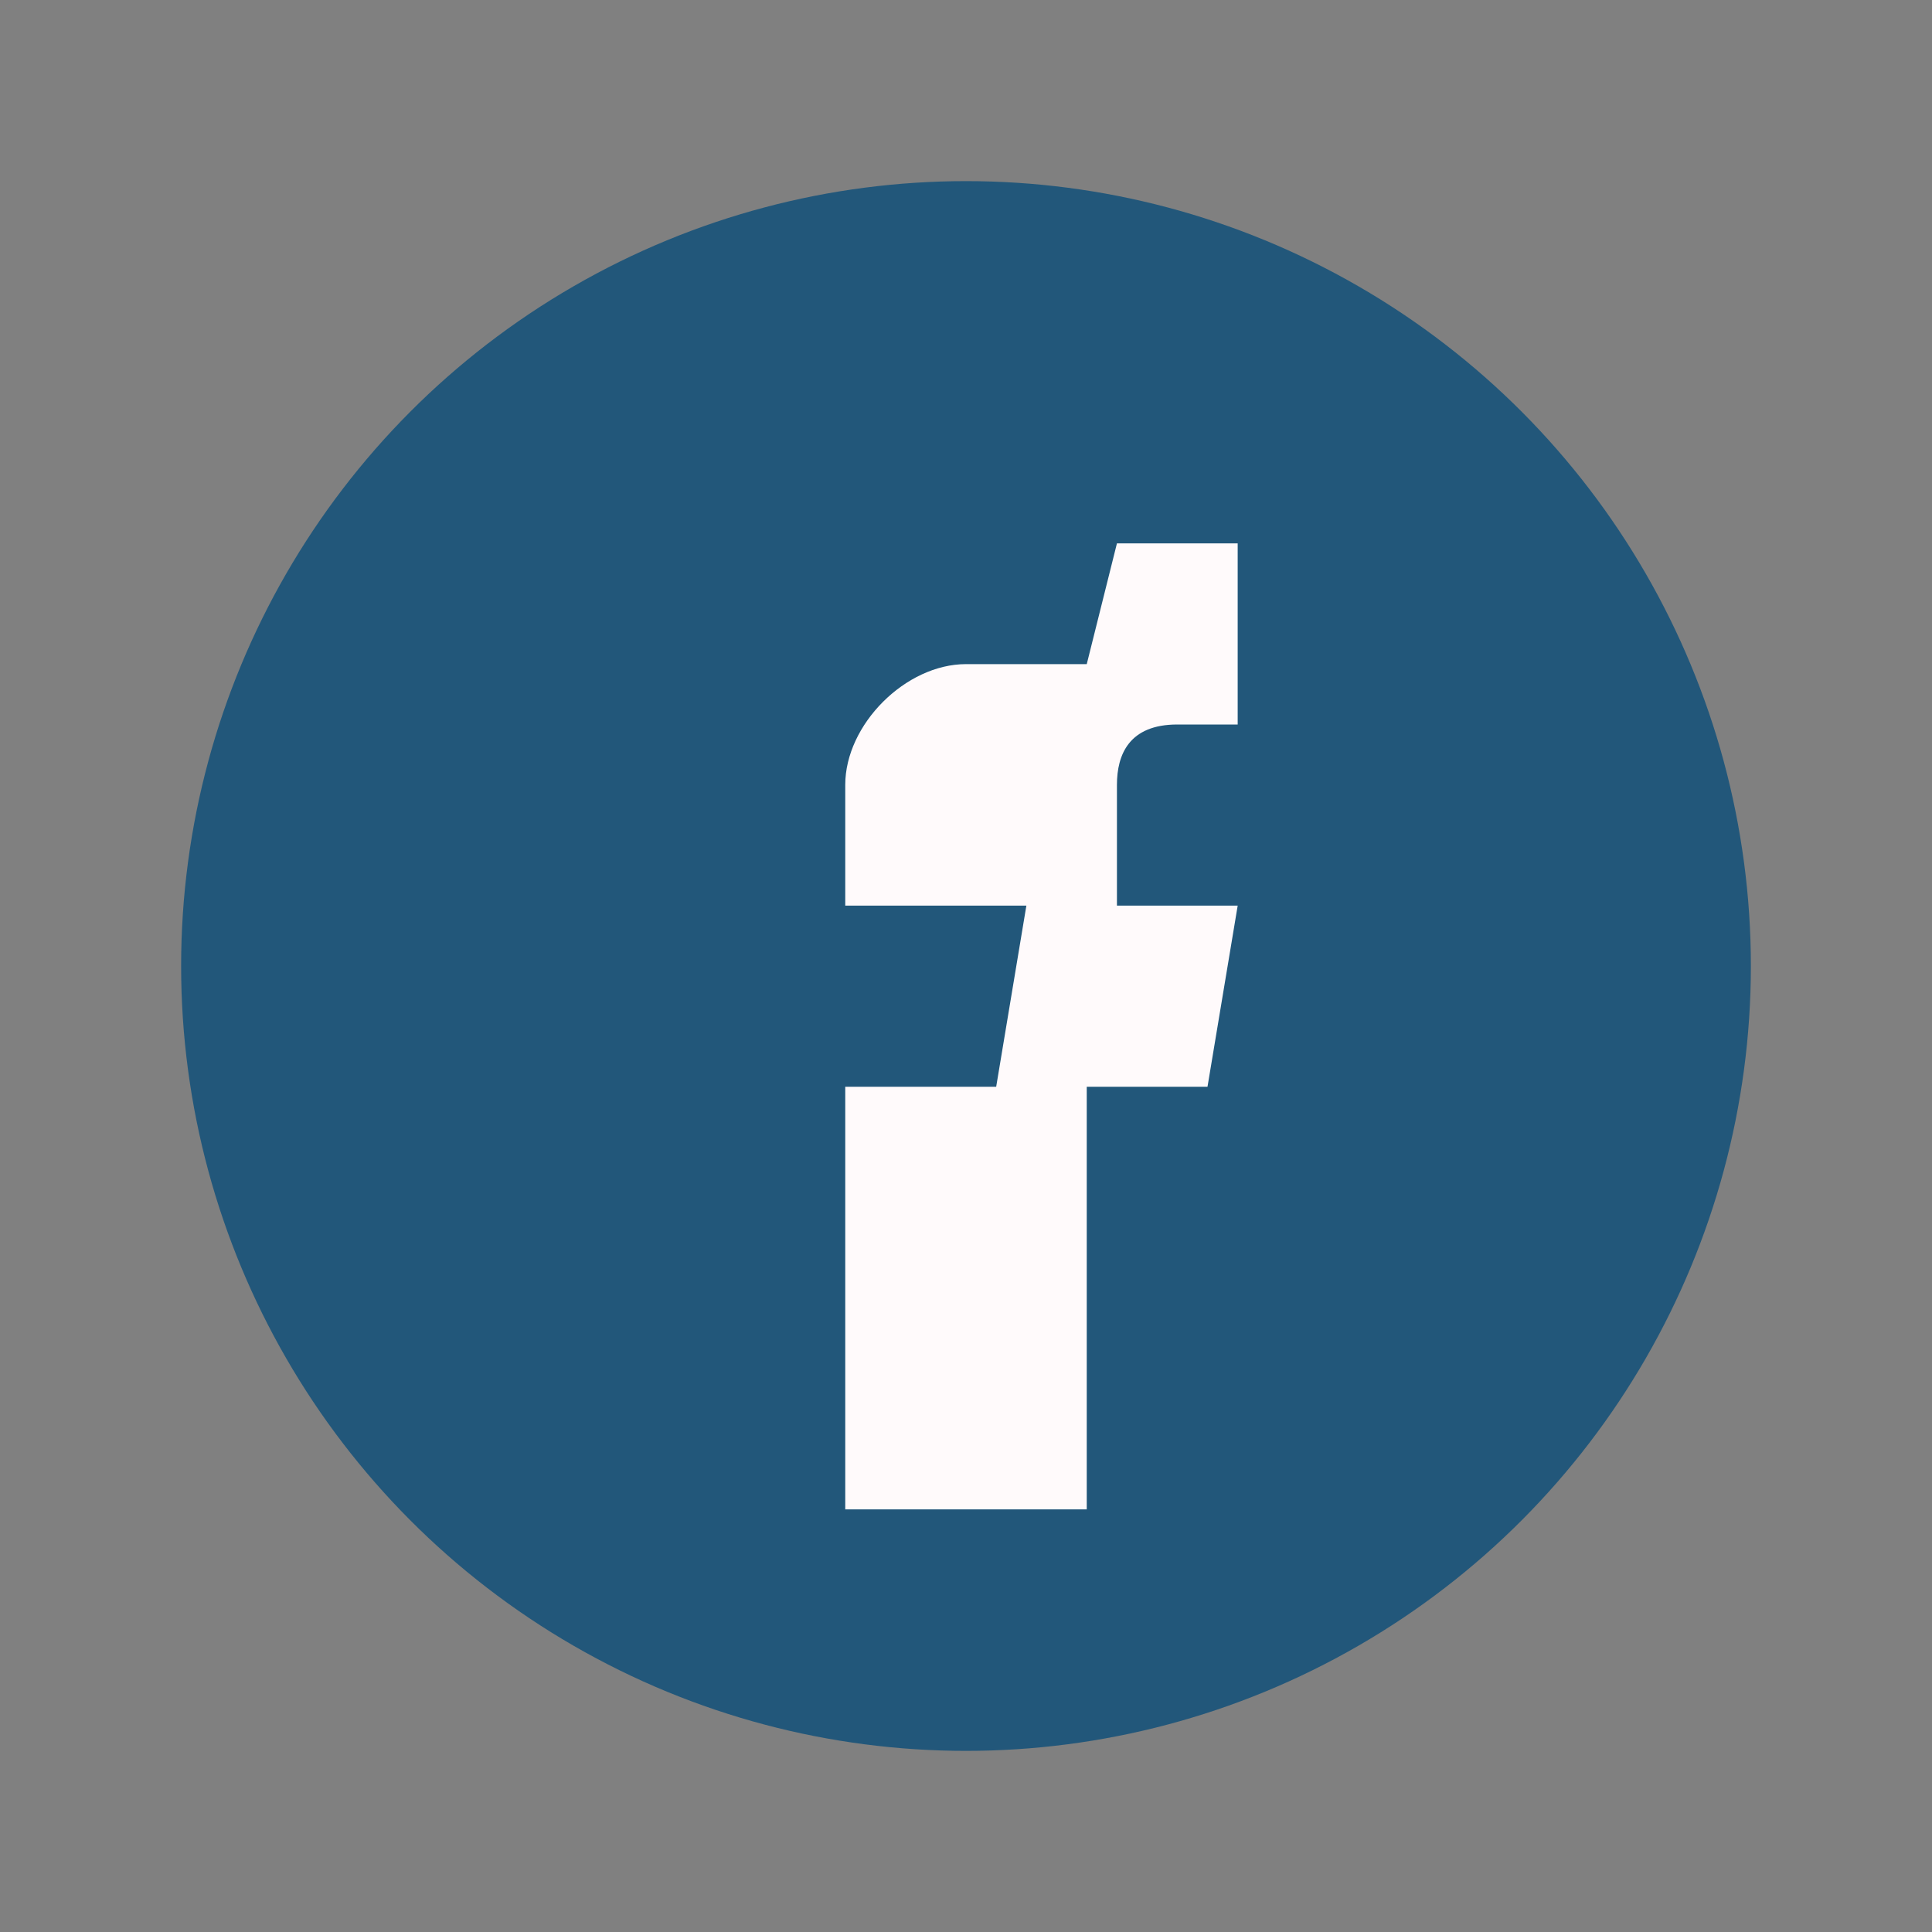 <?xml version="1.0" encoding="UTF-8"?>
<svg xmlns="http://www.w3.org/2000/svg" viewBox="0 0 32 32" width="32" height="32"><rect x="0" y="0" width="32" height="32" fill="#808080" stroke="none"/><circle cx="16" cy="16" r="13" fill="#22577A"/><path d="M18 11h-2c-1 0-2 1-2 2v2h3l-.5 3H14v7h4v-7h2l.5-3h-2V13c0-.5.2-1 1-1h1V9h-2z" fill="#FFFAFB"/></svg>